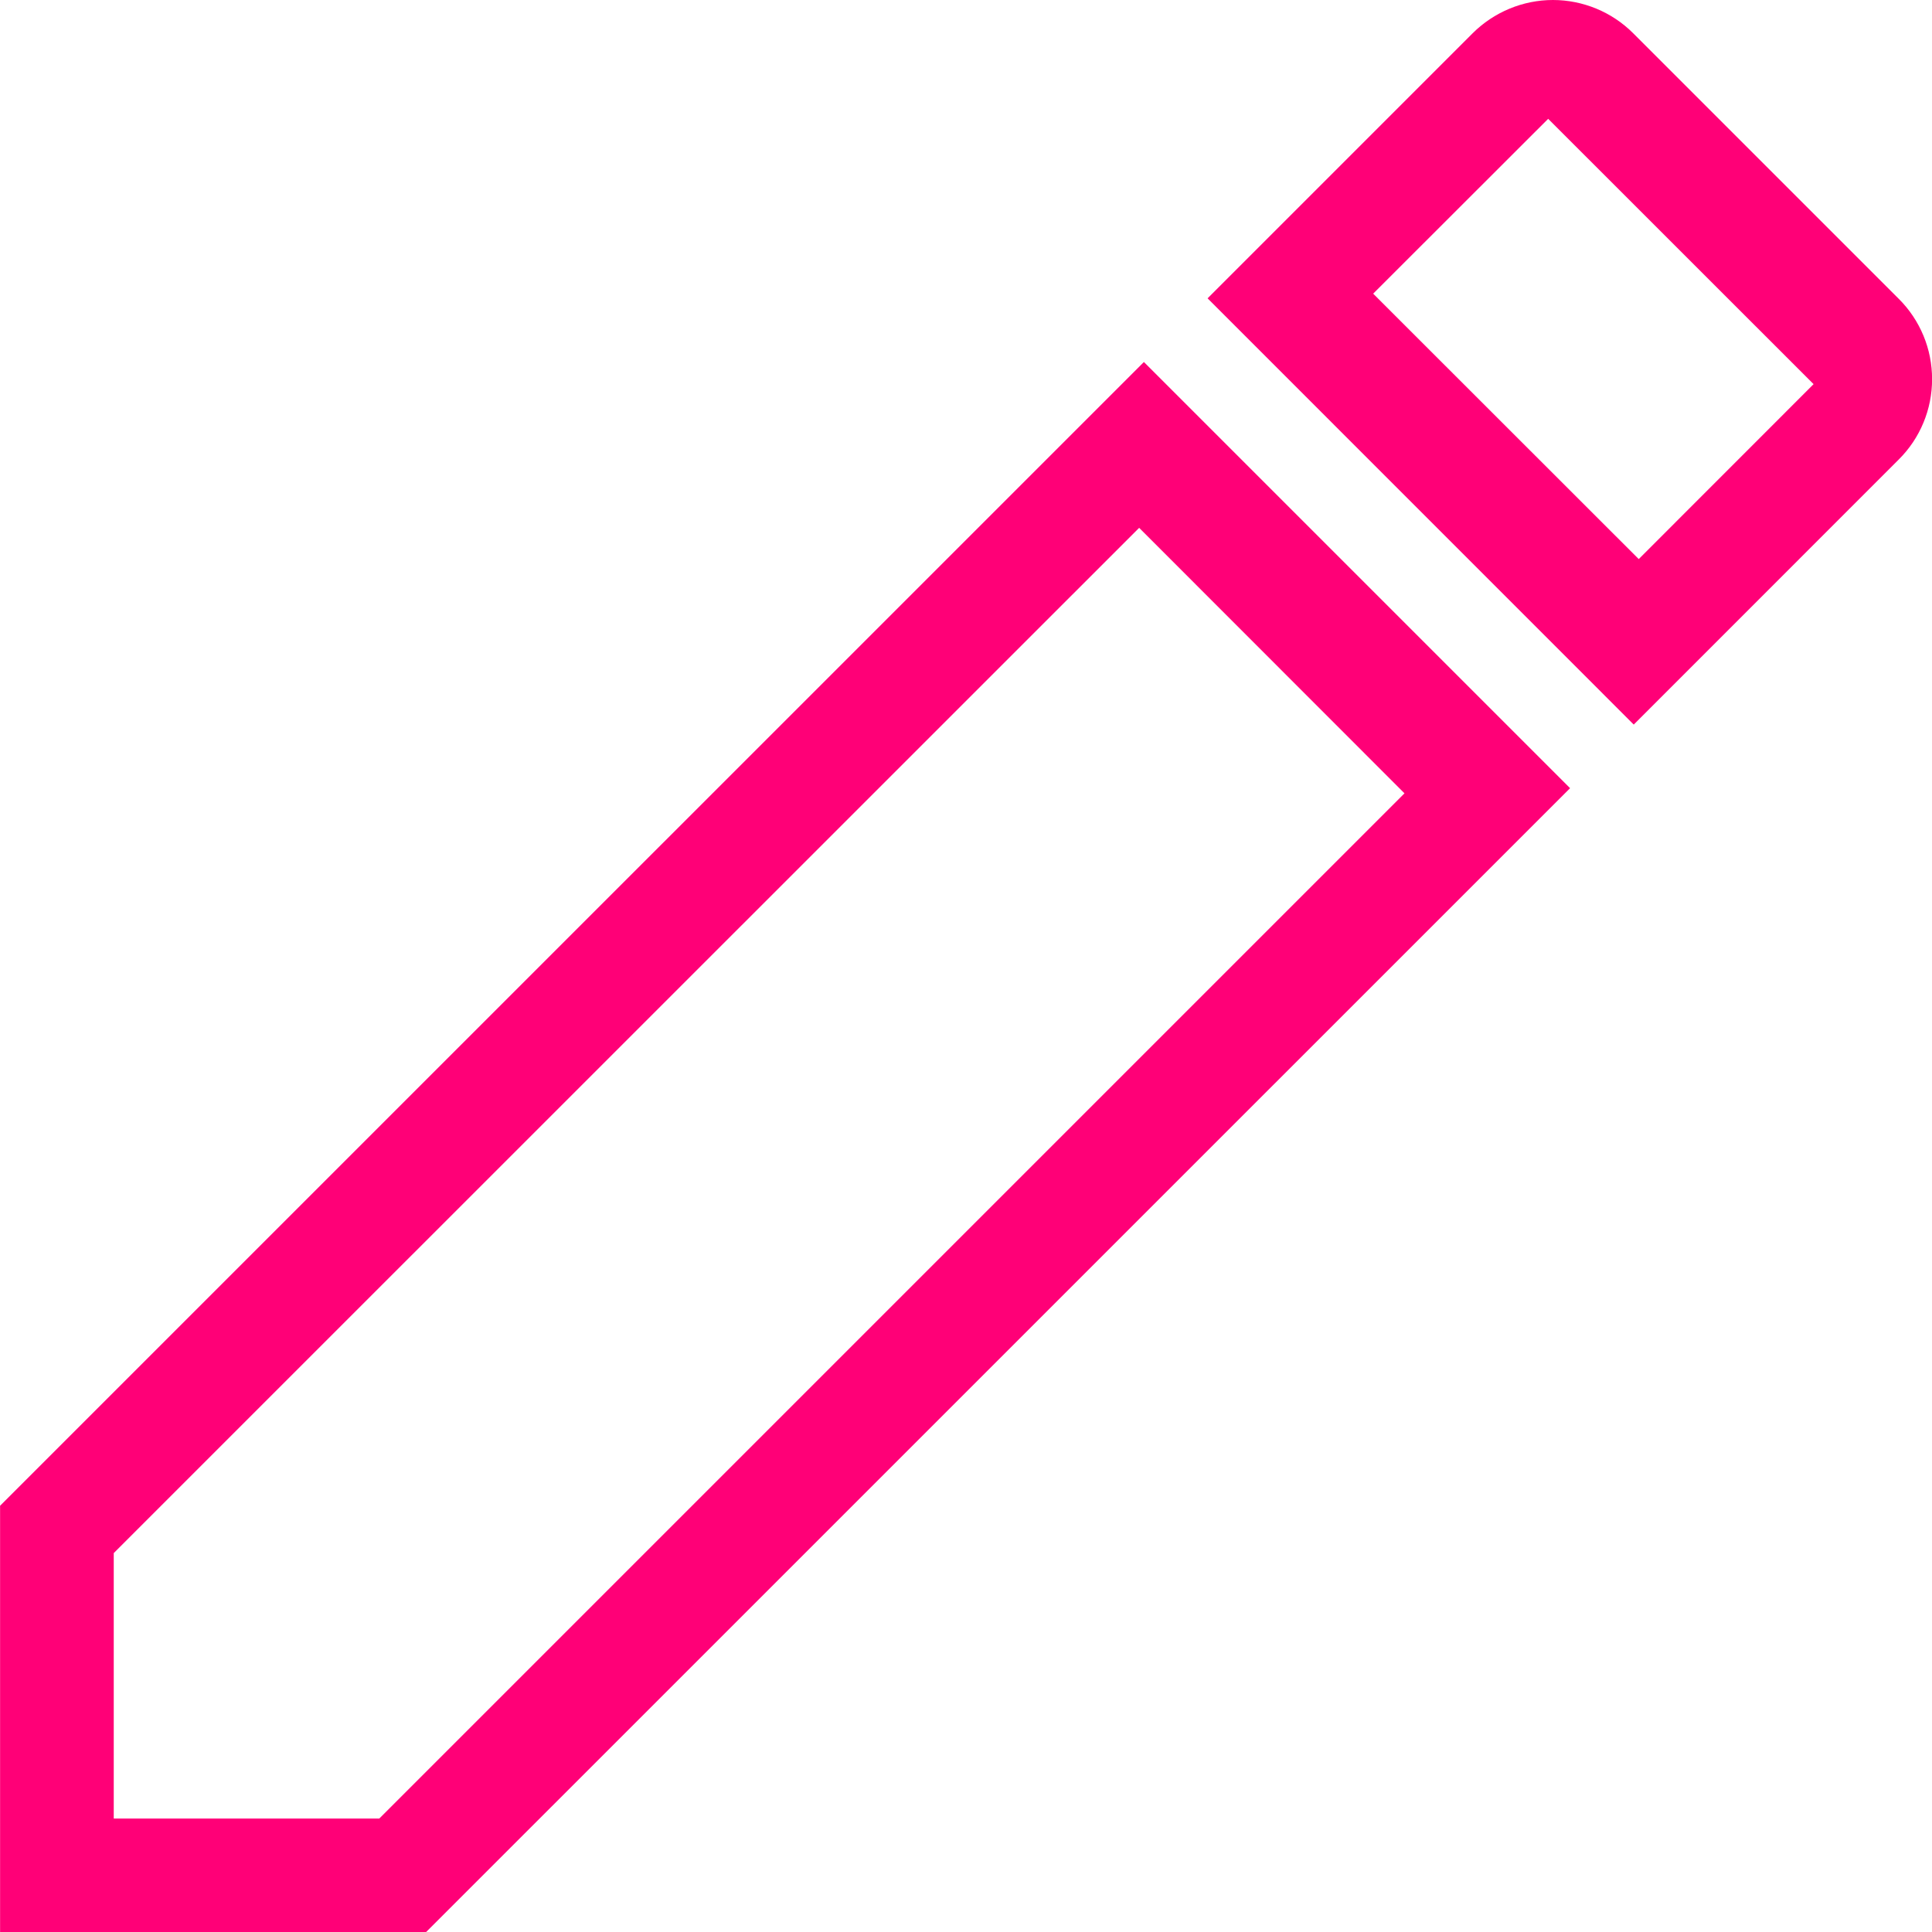 <svg width="24" height="24" viewBox="0 0 24 24" fill="none" xmlns="http://www.w3.org/2000/svg">
<path d="M23.587 5.708L20.295 9.001L15.001 3.706L18.293 0.414C18.424 0.283 18.58 0.179 18.751 0.108C18.922 0.037 19.106 0 19.291 0C19.477 0 19.66 0.037 19.832 0.108C20.003 0.179 20.158 0.283 20.289 0.414L23.587 3.712C23.719 3.843 23.823 3.999 23.894 4.17C23.965 4.341 24.001 4.525 24.001 4.71C24.001 4.896 23.965 5.079 23.894 5.25C23.823 5.422 23.719 5.577 23.587 5.708ZM0 18.706L14.21 4.497L19.504 9.791L5.294 24H0.001V18.706H0ZM19.232 1.476L17.058 3.648L20.357 6.945L22.529 4.772L19.232 1.476ZM17.447 9.855L14.151 6.557L1.413 19.293V22.591H4.711L17.447 9.855Z" fill="#FF0077"/>
</svg>
